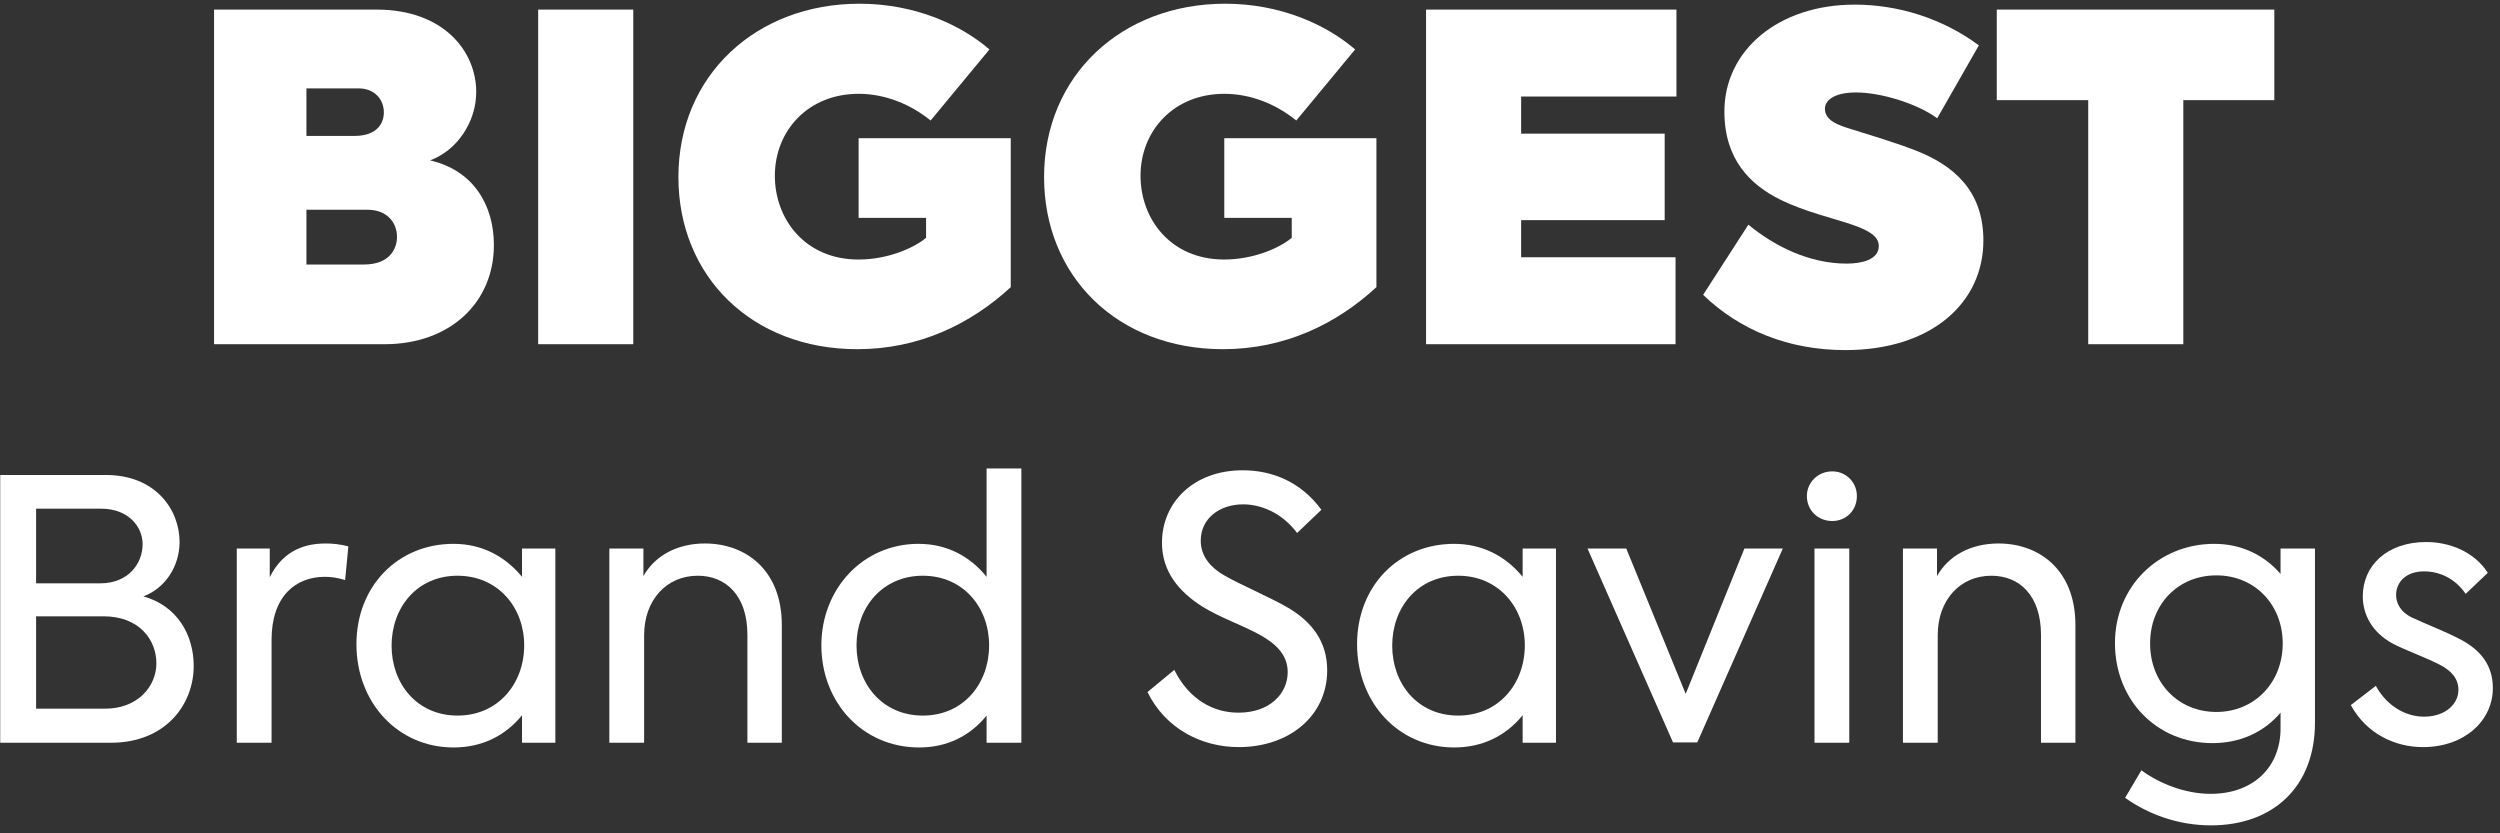 <svg width="276" height="92" viewBox="0 0 276 92" fill="none" xmlns="http://www.w3.org/2000/svg">
<rect x="0" y="0" width="276" height="92" fill="#333333" stroke="none"/>
<path d="M230.541 11.057H220.443V1.059H251.085V11.057H241.038V38H230.541V11.057Z" fill="white"/>
<path d="M203.72 38.65C197.371 38.65 192.023 36.4 188.024 32.551L193.022 24.803C195.922 27.203 199.771 29.102 203.87 29.102C205.469 29.102 207.419 28.702 207.419 27.153C207.419 26.103 206.319 25.453 204.619 24.853C202.47 24.104 199.321 23.404 196.571 22.054C193.222 20.404 190.373 17.605 190.373 12.307C190.373 5.558 196.322 0.51 204.769 0.51C209.418 0.51 214.367 1.959 218.466 5.008L213.867 13.056C211.618 11.407 207.619 10.207 204.919 10.207C202.37 10.207 201.47 11.157 201.47 12.007C201.47 13.356 203.07 13.856 204.37 14.256C206.269 14.856 209.018 15.656 211.468 16.605C215.567 18.205 218.966 20.954 218.966 26.553C218.966 33.401 213.267 38.65 203.72 38.65Z" fill="white"/>
<path d="M157.437 38V1.059H185.079V10.657H167.934V14.756H183.78V24.303H167.934V28.402H184.979V38H157.437Z" fill="white"/>
<path d="M135.011 38.55C123.364 38.55 115.266 30.502 115.266 19.555C115.266 8.308 123.864 0.41 135.261 0.41C141.36 0.41 146.409 2.709 149.608 5.458L143.109 13.306C140.96 11.557 138.161 10.357 135.161 10.357C129.563 10.357 125.914 14.456 125.914 19.405C125.914 24.154 129.213 28.652 135.161 28.652C138.411 28.652 141.31 27.353 142.609 26.253V24.054H135.161V15.256H151.957V31.702C147.508 35.801 141.81 38.55 135.011 38.55Z" fill="white"/>
<path d="M94.641 38.55C82.994 38.55 74.896 30.502 74.896 19.555C74.896 8.308 83.494 0.41 94.891 0.41C100.989 0.41 106.038 2.709 109.237 5.458L102.739 13.306C100.589 11.557 97.79 10.357 94.791 10.357C89.192 10.357 85.543 14.456 85.543 19.405C85.543 24.154 88.842 28.652 94.791 28.652C98.04 28.652 100.939 27.353 102.239 26.253V24.054H94.791V15.256H111.587V31.702C107.138 35.801 101.439 38.55 94.641 38.55Z" fill="white"/>
<path d="M59.415 1.059H69.912V38H59.415V1.059Z" fill="white"/>
<path d="M47.477 17.705C52.276 18.805 54.525 22.654 54.525 27.053C54.525 33.451 49.626 38 42.478 38H23.633V1.059H41.578C48.976 1.059 52.575 5.658 52.575 10.157C52.575 13.456 50.476 16.605 47.477 17.705ZM39.579 9.757H33.83V15.006H39.129C41.628 15.006 42.378 13.606 42.378 12.406C42.378 11.007 41.378 9.757 39.579 9.757ZM40.179 29.202C42.978 29.202 43.828 27.503 43.828 26.153C43.828 24.653 42.828 23.154 40.529 23.154H33.83V29.202H40.179Z" fill="white"/>
<path d="M267.491 82.48C264.491 82.48 261.291 81.08 259.531 77.84L262.291 75.72C263.611 78.12 265.771 79.12 267.611 79.12C269.971 79.12 271.411 77.72 271.411 76.16C271.411 74.88 270.571 74.04 269.451 73.44C268.131 72.72 265.491 71.76 264.131 71.04C261.851 69.8 260.851 67.8 260.851 65.84C260.851 62.44 263.531 59.84 267.851 59.84C270.451 59.84 273.171 60.92 274.651 63.24L272.211 65.56C270.971 63.76 269.211 63.08 267.611 63.08C265.571 63.08 264.531 64.32 264.531 65.68C264.531 66.56 264.971 67.56 266.331 68.2C267.771 68.88 269.891 69.68 271.571 70.56C273.811 71.72 275.211 73.4 275.211 75.96C275.211 79.56 272.091 82.48 267.491 82.48Z" fill="white"/>
<path d="M251.772 60.56H255.572V79.8C255.572 86.8 251.012 91.12 244.092 91.12C240.372 91.12 237.092 89.84 234.612 88.08L236.412 85.04C238.292 86.44 241.172 87.64 244.052 87.64C248.852 87.64 251.772 84.6 251.772 80.44V78.68C249.932 80.84 247.332 82.04 244.252 82.04C238.092 82.04 233.492 77.28 233.492 71C233.492 64.72 238.332 60.04 244.452 60.04C247.452 60.04 249.972 61.28 251.772 63.36V60.56ZM244.692 78.6C248.892 78.6 252.012 75.36 252.012 71.04C252.012 66.72 248.892 63.52 244.692 63.52C240.452 63.52 237.372 66.72 237.372 71.04C237.372 75.36 240.452 78.6 244.692 78.6Z" fill="white"/>
<path d="M210.085 82V60.56H213.845V63.6C215.125 61.32 217.605 60 220.645 60C225.085 60 229.125 62.88 229.125 69V82H225.325V70.08C225.325 65.76 222.965 63.56 219.845 63.56C216.365 63.56 213.925 66.28 213.925 70.12V82H210.085Z" fill="white"/>
<path d="M202.28 57.52C200.72 57.52 199.48 56.36 199.48 54.76C199.48 53.24 200.72 52.04 202.28 52.04C203.8 52.04 205 53.24 205 54.76C205 56.36 203.8 57.52 202.28 57.52ZM204.16 82H200.32V60.56H204.16V82Z" fill="white"/>
<path d="M192.581 60.56H196.821L187.381 81.96H184.701L175.261 60.56H179.541L186.101 76.6L192.581 60.56Z" fill="white"/>
<path d="M168.1 60.56H171.78V82H168.1V78.96C166.26 81.24 163.66 82.52 160.54 82.52C154.38 82.52 149.82 77.56 149.82 71.12C149.82 64.72 154.38 60.04 160.54 60.04C163.66 60.04 166.22 61.4 168.1 63.68V60.56ZM160.98 79C165.46 79 168.34 75.48 168.34 71.24C168.34 67.08 165.46 63.56 160.98 63.56C156.5 63.56 153.7 67.08 153.7 71.28C153.7 75.48 156.5 79 160.98 79Z" fill="white"/>
<path d="M136.762 82.48C132.682 82.48 128.682 80.48 126.682 76.4L129.642 73.96C131.282 77.24 133.962 78.68 136.722 78.68C140.202 78.68 142.162 76.56 142.162 74.2C142.162 72.2 140.722 71 139.082 70.08C137.122 69 134.722 68.2 132.722 66.96C130.162 65.32 128.282 63.12 128.282 59.92C128.282 55.48 131.762 51.92 137.202 51.92C140.402 51.92 143.602 53.16 145.882 56.28L143.202 58.84C141.482 56.56 139.162 55.68 137.242 55.68C134.642 55.68 132.562 57.24 132.562 59.68C132.562 61.48 133.722 62.68 135.082 63.48C136.682 64.44 140.202 65.92 142.242 67.12C144.802 68.64 146.522 70.8 146.522 74C146.522 79.04 142.322 82.48 136.762 82.48Z" fill="white"/>
<path d="M108.919 51.72H112.759V82H108.919V79C107.079 81.28 104.519 82.52 101.479 82.52C95.199 82.52 90.679 77.52 90.679 71.24C90.679 65.04 95.239 60.04 101.399 60.04C104.519 60.04 107.079 61.4 108.919 63.68V51.72ZM101.879 79C106.359 79 109.199 75.48 109.199 71.24C109.199 67.08 106.359 63.56 101.879 63.56C97.399 63.56 94.559 67.08 94.559 71.24C94.559 75.48 97.399 79 101.879 79Z" fill="white"/>
<path d="M67.272 82V60.56H71.032V63.6C72.312 61.32 74.793 60 77.832 60C82.272 60 86.312 62.88 86.312 69V82H82.513V70.08C82.513 65.76 80.153 63.56 77.032 63.56C73.552 63.56 71.112 66.28 71.112 70.12V82H67.272Z" fill="white"/>
<path d="M57.631 60.56H61.311V82H57.631V78.96C55.791 81.24 53.191 82.52 50.071 82.52C43.911 82.52 39.351 77.56 39.351 71.12C39.351 64.72 43.911 60.04 50.071 60.04C53.191 60.04 55.751 61.4 57.631 63.68V60.56ZM50.511 79C54.991 79 57.871 75.48 57.871 71.24C57.871 67.08 54.991 63.56 50.511 63.56C46.031 63.56 43.231 67.08 43.231 71.28C43.231 75.48 46.031 79 50.511 79Z" fill="white"/>
<path d="M26.14 82V60.56H29.78V63.72C31.06 61.16 33.14 60 35.94 60C36.74 60 37.54 60.08 38.46 60.32L38.1 64.04C37.34 63.8 36.62 63.68 35.86 63.68C32.66 63.68 29.98 65.8 29.98 70.64V82H26.14Z" fill="white"/>
<path d="M15.825 65.84C19.585 66.88 21.385 70.12 21.385 73.52C21.385 77.76 18.305 82 12.225 82H0.025V52.44H11.705C17.145 52.44 19.825 56.24 19.825 59.84C19.825 62.44 18.305 64.92 15.825 65.84ZM11.185 56.16H3.985V64.4H11.065C14.185 64.4 15.745 62.2 15.745 60.08C15.745 58.12 14.145 56.16 11.185 56.16ZM11.585 78.24C15.265 78.24 17.265 75.72 17.265 73.24C17.265 70.64 15.385 68.04 11.425 68.04H3.985V78.24H11.585Z" fill="white"/>
</svg>
